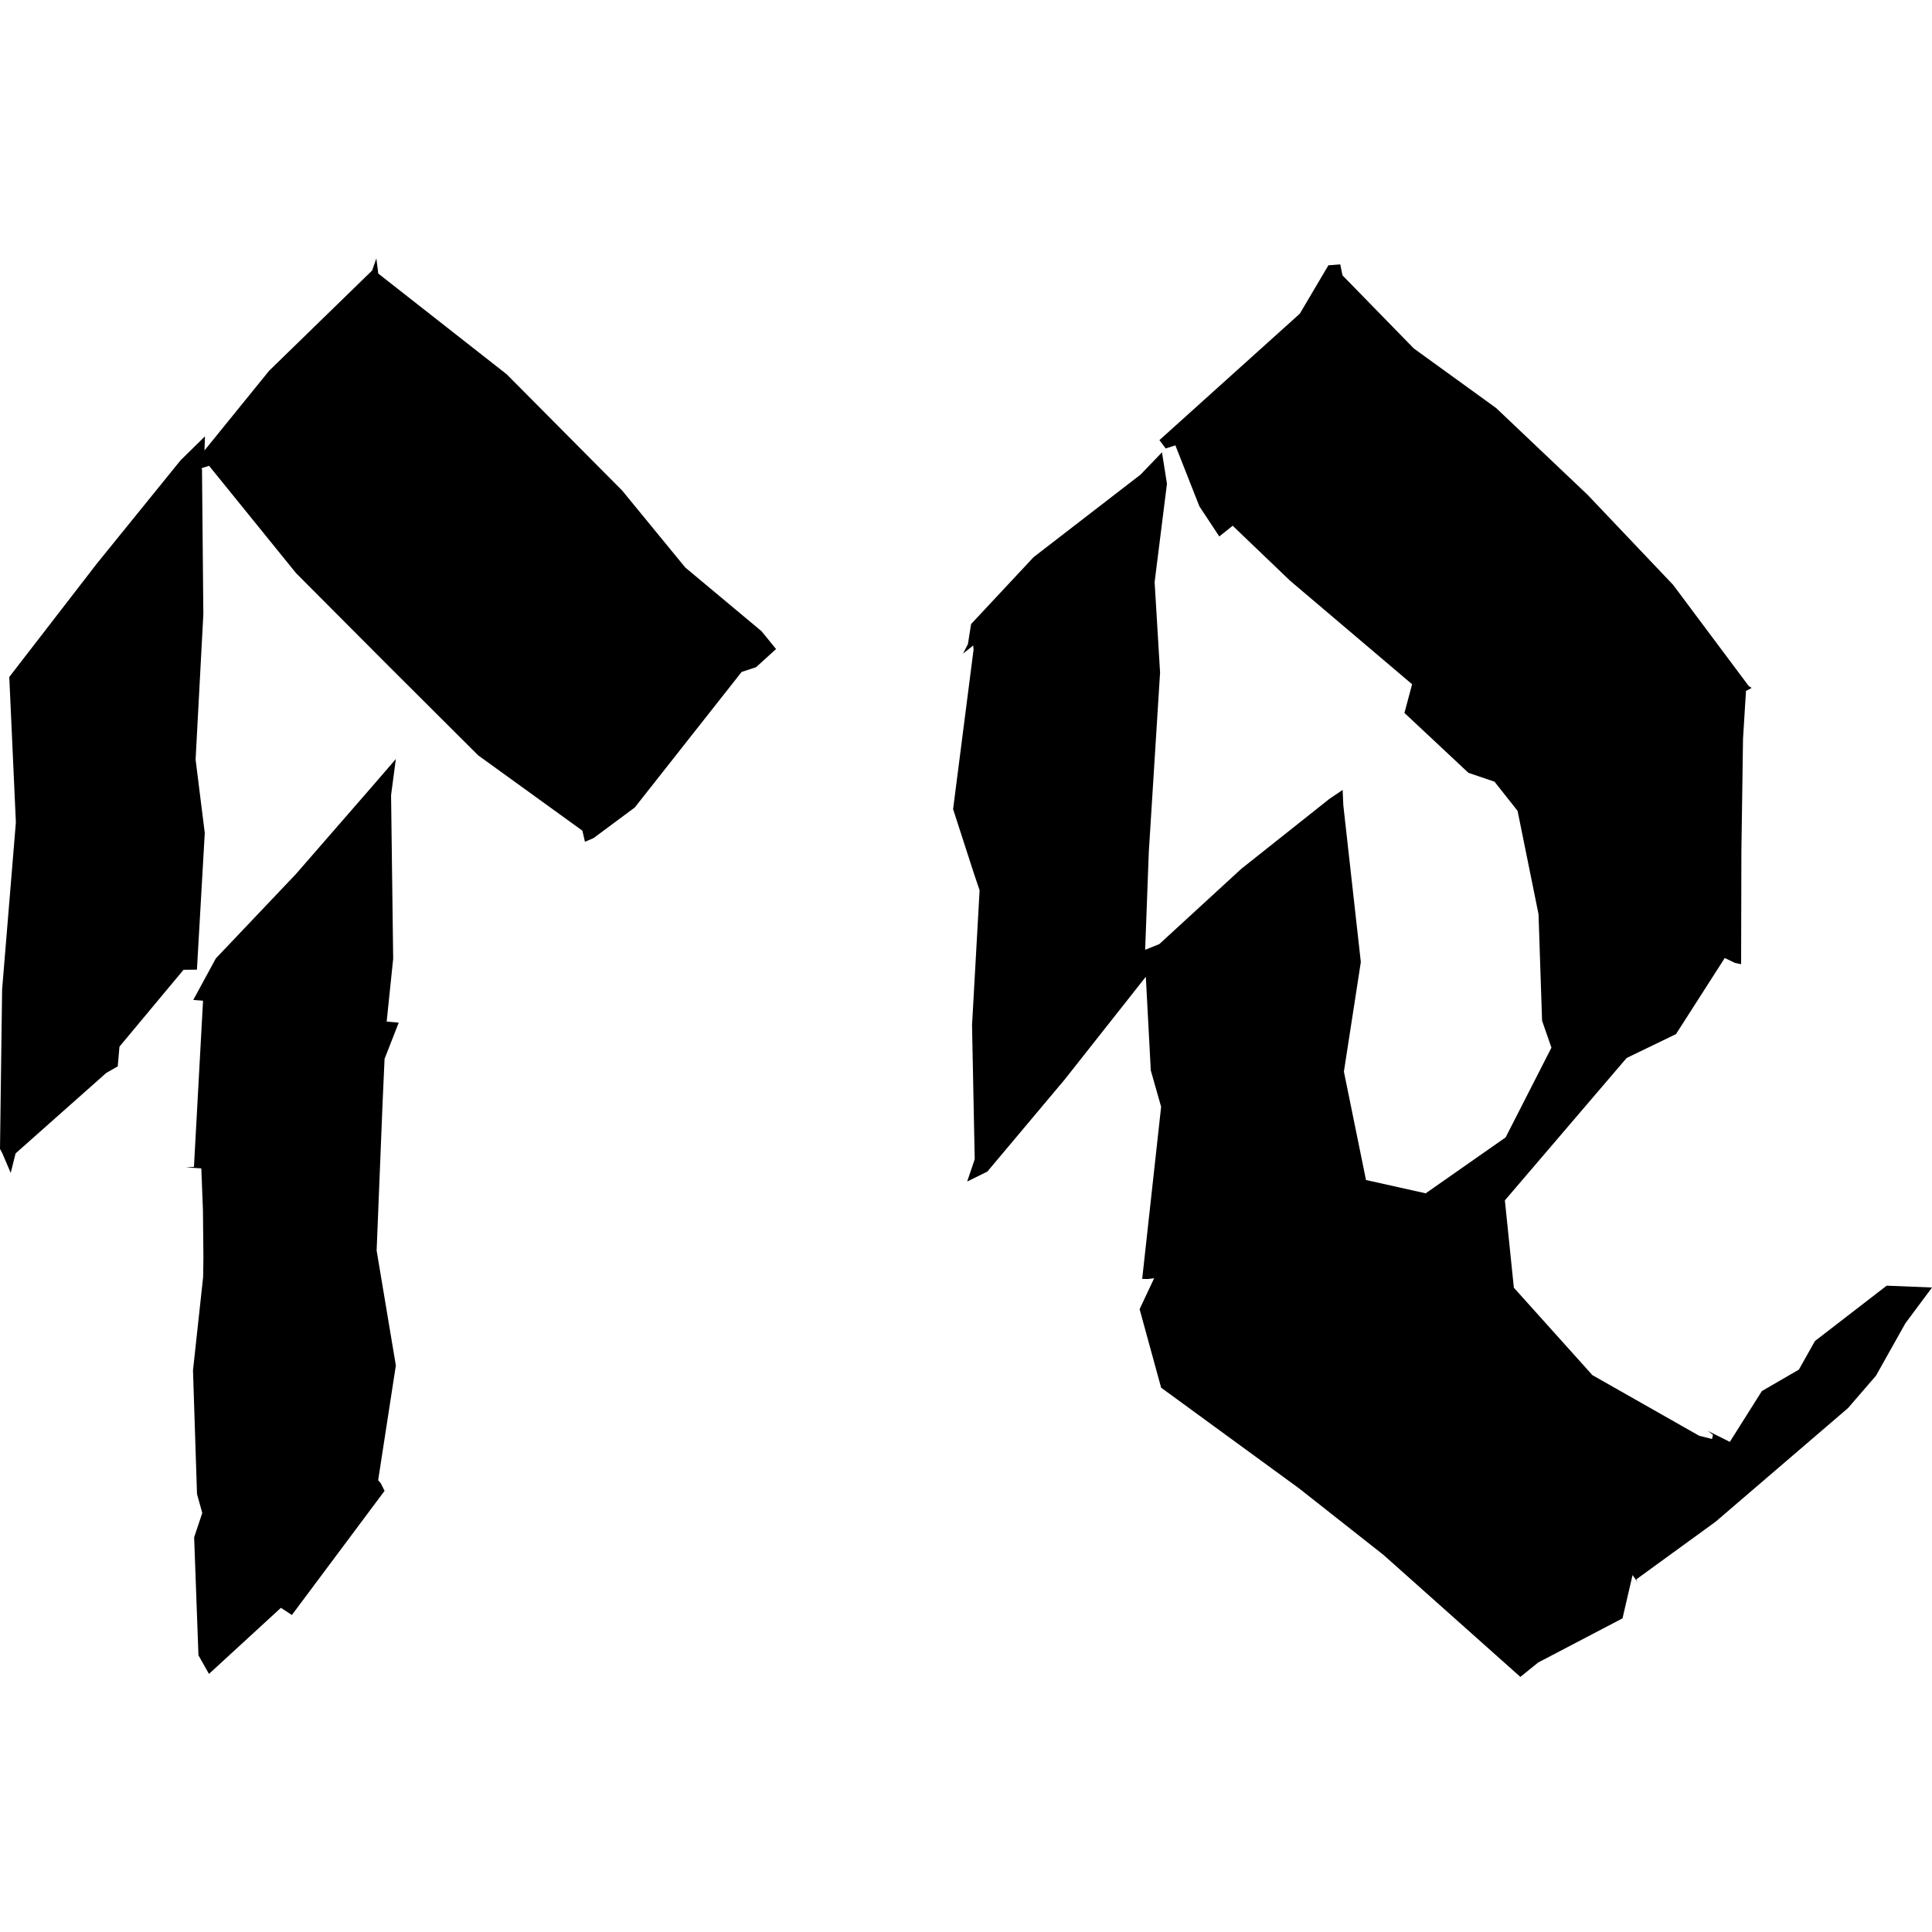 <svg xmlns="http://www.w3.org/2000/svg" version="1.1" xmlns:xlink="http://www.w3.org/1999/xlink" width="512" height="512"><svg width="512" height="512" viewBox="0 0 512 512" fill="none" xmlns="http://www.w3.org/2000/svg">
<mask id="SvgjsMask1067" style="mask-type:luminance" maskUnits="userSpaceOnUse" x="0" y="67" width="512" height="378">
<path d="M512 67H0V444.6H512V67Z" fill="white"></path>
</mask>
<g mask="url(#mask0_636_232)">
<path d="M98.645 208.39L78.418 231.635L57.203 253.984L51.221 264.992L53.807 265.197L51.399 309.229L49.27 309.357L53.351 309.638L53.782 320.723L53.908 333.344L53.832 338.439L51.145 363.168L52.21 395.936L53.604 400.954L51.45 407.405L52.59 438.663L55.378 443.603L74.439 426.093L77.354 427.987L101.915 395.091L100.901 393.069L100.216 392.275L104.905 361.863L99.811 331.399L101.382 292.41L101.915 280.608L105.666 271.008L102.675 270.752L102.472 270.701L104.196 254.086L103.638 210.72L104.905 201.146L98.645 208.39Z" fill="black"></path>
<path d="M99.739 68.479L98.623 71.679L71.325 98.252L54.191 119.372L54.318 115.634L47.854 121.983L25.676 149.349L2.459 179.404L4.208 217.932L0.558 262.22L0 304.46L0.608 305.612L2.839 310.834L4.131 305.663L28.16 284.338L31.202 282.597L31.658 277.375L48.64 256.997H49.248L52.188 256.972L54.267 220.748L51.834 201.292L53.887 162.815L53.532 124.364L53.405 124.082L55.407 123.442L78.473 151.909L102.552 176.076L126.707 200.165L154.335 220.133L155.019 223.077L157.301 222.105L168.225 213.989L196.537 178.073L200.364 176.818L205.662 172.005L201.809 167.269L181.608 150.399L164.854 129.97L134.261 99.174L100.246 72.498L99.739 68.479Z" fill="black"></path>
<path d="M352.041 70.305L344.463 83.13L307.254 116.641L308.927 118.842L311.487 118.023L317.849 134.177L323.121 142.164L326.847 139.194L326.72 139.373L341.877 153.889L374.22 181.332L372.192 188.935L389.149 204.807L396.068 207.162L402.177 214.893L407.728 242.285L408.666 270.497L411.149 277.639L399.008 301.421L377.819 316.244L362.003 312.711L356.147 283.988L360.634 254.957L355.995 213.409L355.818 209.338L352.295 211.719L328.951 230.253L307.229 250.196L303.477 251.706L304.441 225.876L307.431 178.234L305.987 154.247L309.256 128.212L307.938 119.866L302.286 125.754L273.923 147.642L257.347 165.383L256.51 170.682L255.218 173.217L257.904 171.066L258.006 172.141L252.581 214.433L258.056 231.354L259.603 235.937L257.6 271.7L258.31 307.207L256.307 313.121L261.656 310.484L282.212 286.01L303.655 258.849L304.973 283.681L307.71 293.306L302.692 338.925L304.212 338.951L305.86 338.746L302.007 346.938L307.71 367.751L344.285 394.451L366.666 412.09L402.912 444.397L407.626 440.583L429.982 428.883L432.643 417.415L433.987 419.309L433.607 418.567L454.669 403.258L489.749 373.152L497.15 364.576L504.957 350.675L512.003 341.203L499.989 340.717L480.979 355.386L476.721 362.963L466.912 368.647L458.421 382.112L452.591 379.194L453.96 380.243L453.706 381.344L450.31 380.499L421.998 364.423L401.188 341.255L398.806 318.113L431.072 280.378L444.151 274.055L457.077 253.882L459.815 255.188L461.412 255.521L461.488 225.492L461.919 195.796L462.704 183.098L464.2 182.305L463.439 181.818L443.39 154.989L420.73 131.13L396.499 108.141L374.676 92.346L355.767 72.967L355.184 70.074L352.041 70.305Z" fill="black"></path>
</g>
</svg><style>@media (prefers-color-scheme: light) { :root { filter: none; } }
@media (prefers-color-scheme: dark) { :root { filter: none; } }
</style></svg>
